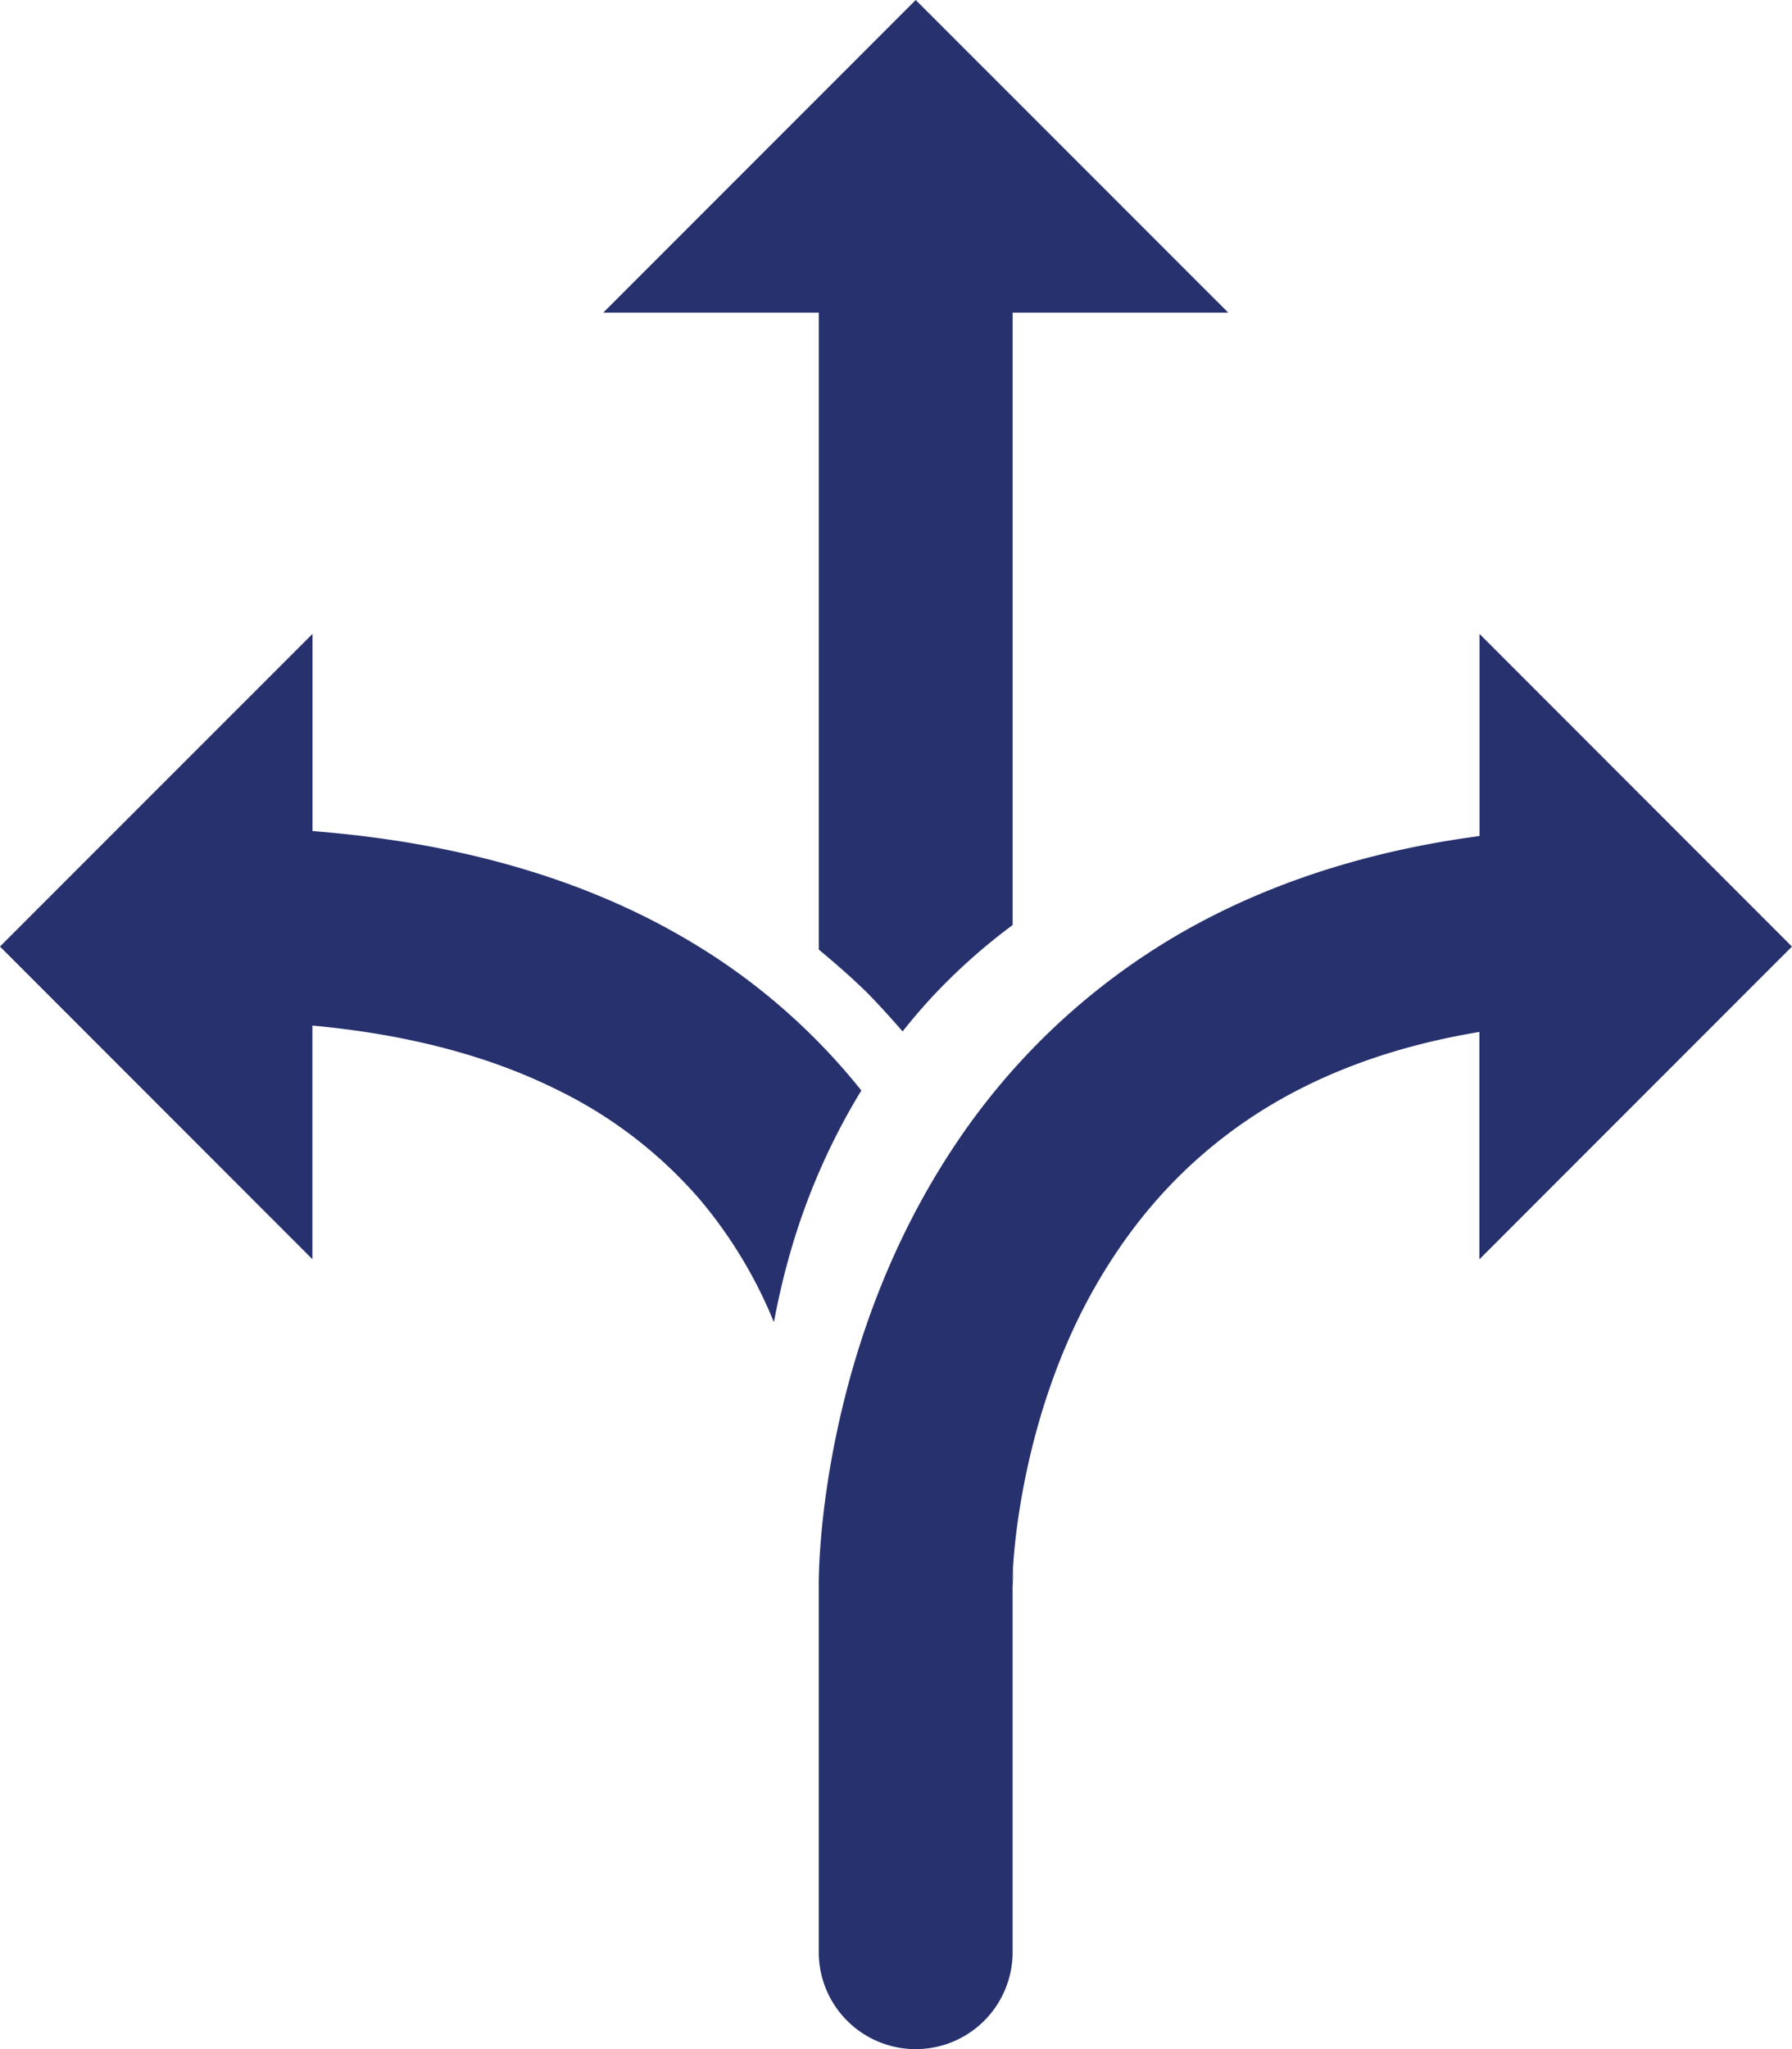 <svg id="Layer_1" data-name="Layer 1" xmlns="http://www.w3.org/2000/svg" viewBox="0 0 552.58 631.53"><defs><style>.cls-1{fill:#27316e;}</style></defs><path class="cls-1" d="M427.24,427.3c2.74-3.45,5.63-6.86,8.72-10.22a182.93,182.93,0,0,1,25.21-22.56V205.77h66.47l-96.36-96.34-96.34,96.34h66.45V402.08c5.12,4.26,10.07,8.58,14.61,13C420,419.12,423.65,423.21,427.24,427.3Z" transform="translate(-148.91 -109.43)"/><path class="cls-1" d="M414.51,445.51A194.65,194.65,0,0,0,360,398.56c-30-17.55-68-29.34-114.73-33V304.8L206.9,343.15l-22,22-36,36,96.34,96.36v-72c31.67,2.91,56.3,10.24,75.55,19.82a137.66,137.66,0,0,1,43.76,33.59,141,141,0,0,1,23,38c1.21-6.42,2.69-13.08,4.62-19.94A203.32,203.32,0,0,1,414.51,445.51Z" transform="translate(-148.91 -109.43)"/><path class="cls-1" d="M701.48,401.16l-4.71-4.71-32.09-32.09L605.14,304.8v62.29c-41.17,5.47-75.23,18.38-102.34,36.2a209.07,209.07,0,0,0-59,58.43c-21.37,31.77-31.73,64.58-37,89.83s-5.4,43.2-5.42,45.8V711.07a29.89,29.89,0,0,0,59.78,0V598.38c.08-1.25.19-3.17.25-5.69-.18,2.52-.24,4.21-.25,4.69v0l0-1.79c.19-9.4,3.69-53.5,27.23-92.64,11.76-19.67,28.05-38.21,51.76-52.57,17-10.24,38.16-18.47,64.94-22.91v70.08l78.4-78.41,8.5-8.51Z" transform="translate(-148.91 -109.43)"/></svg>